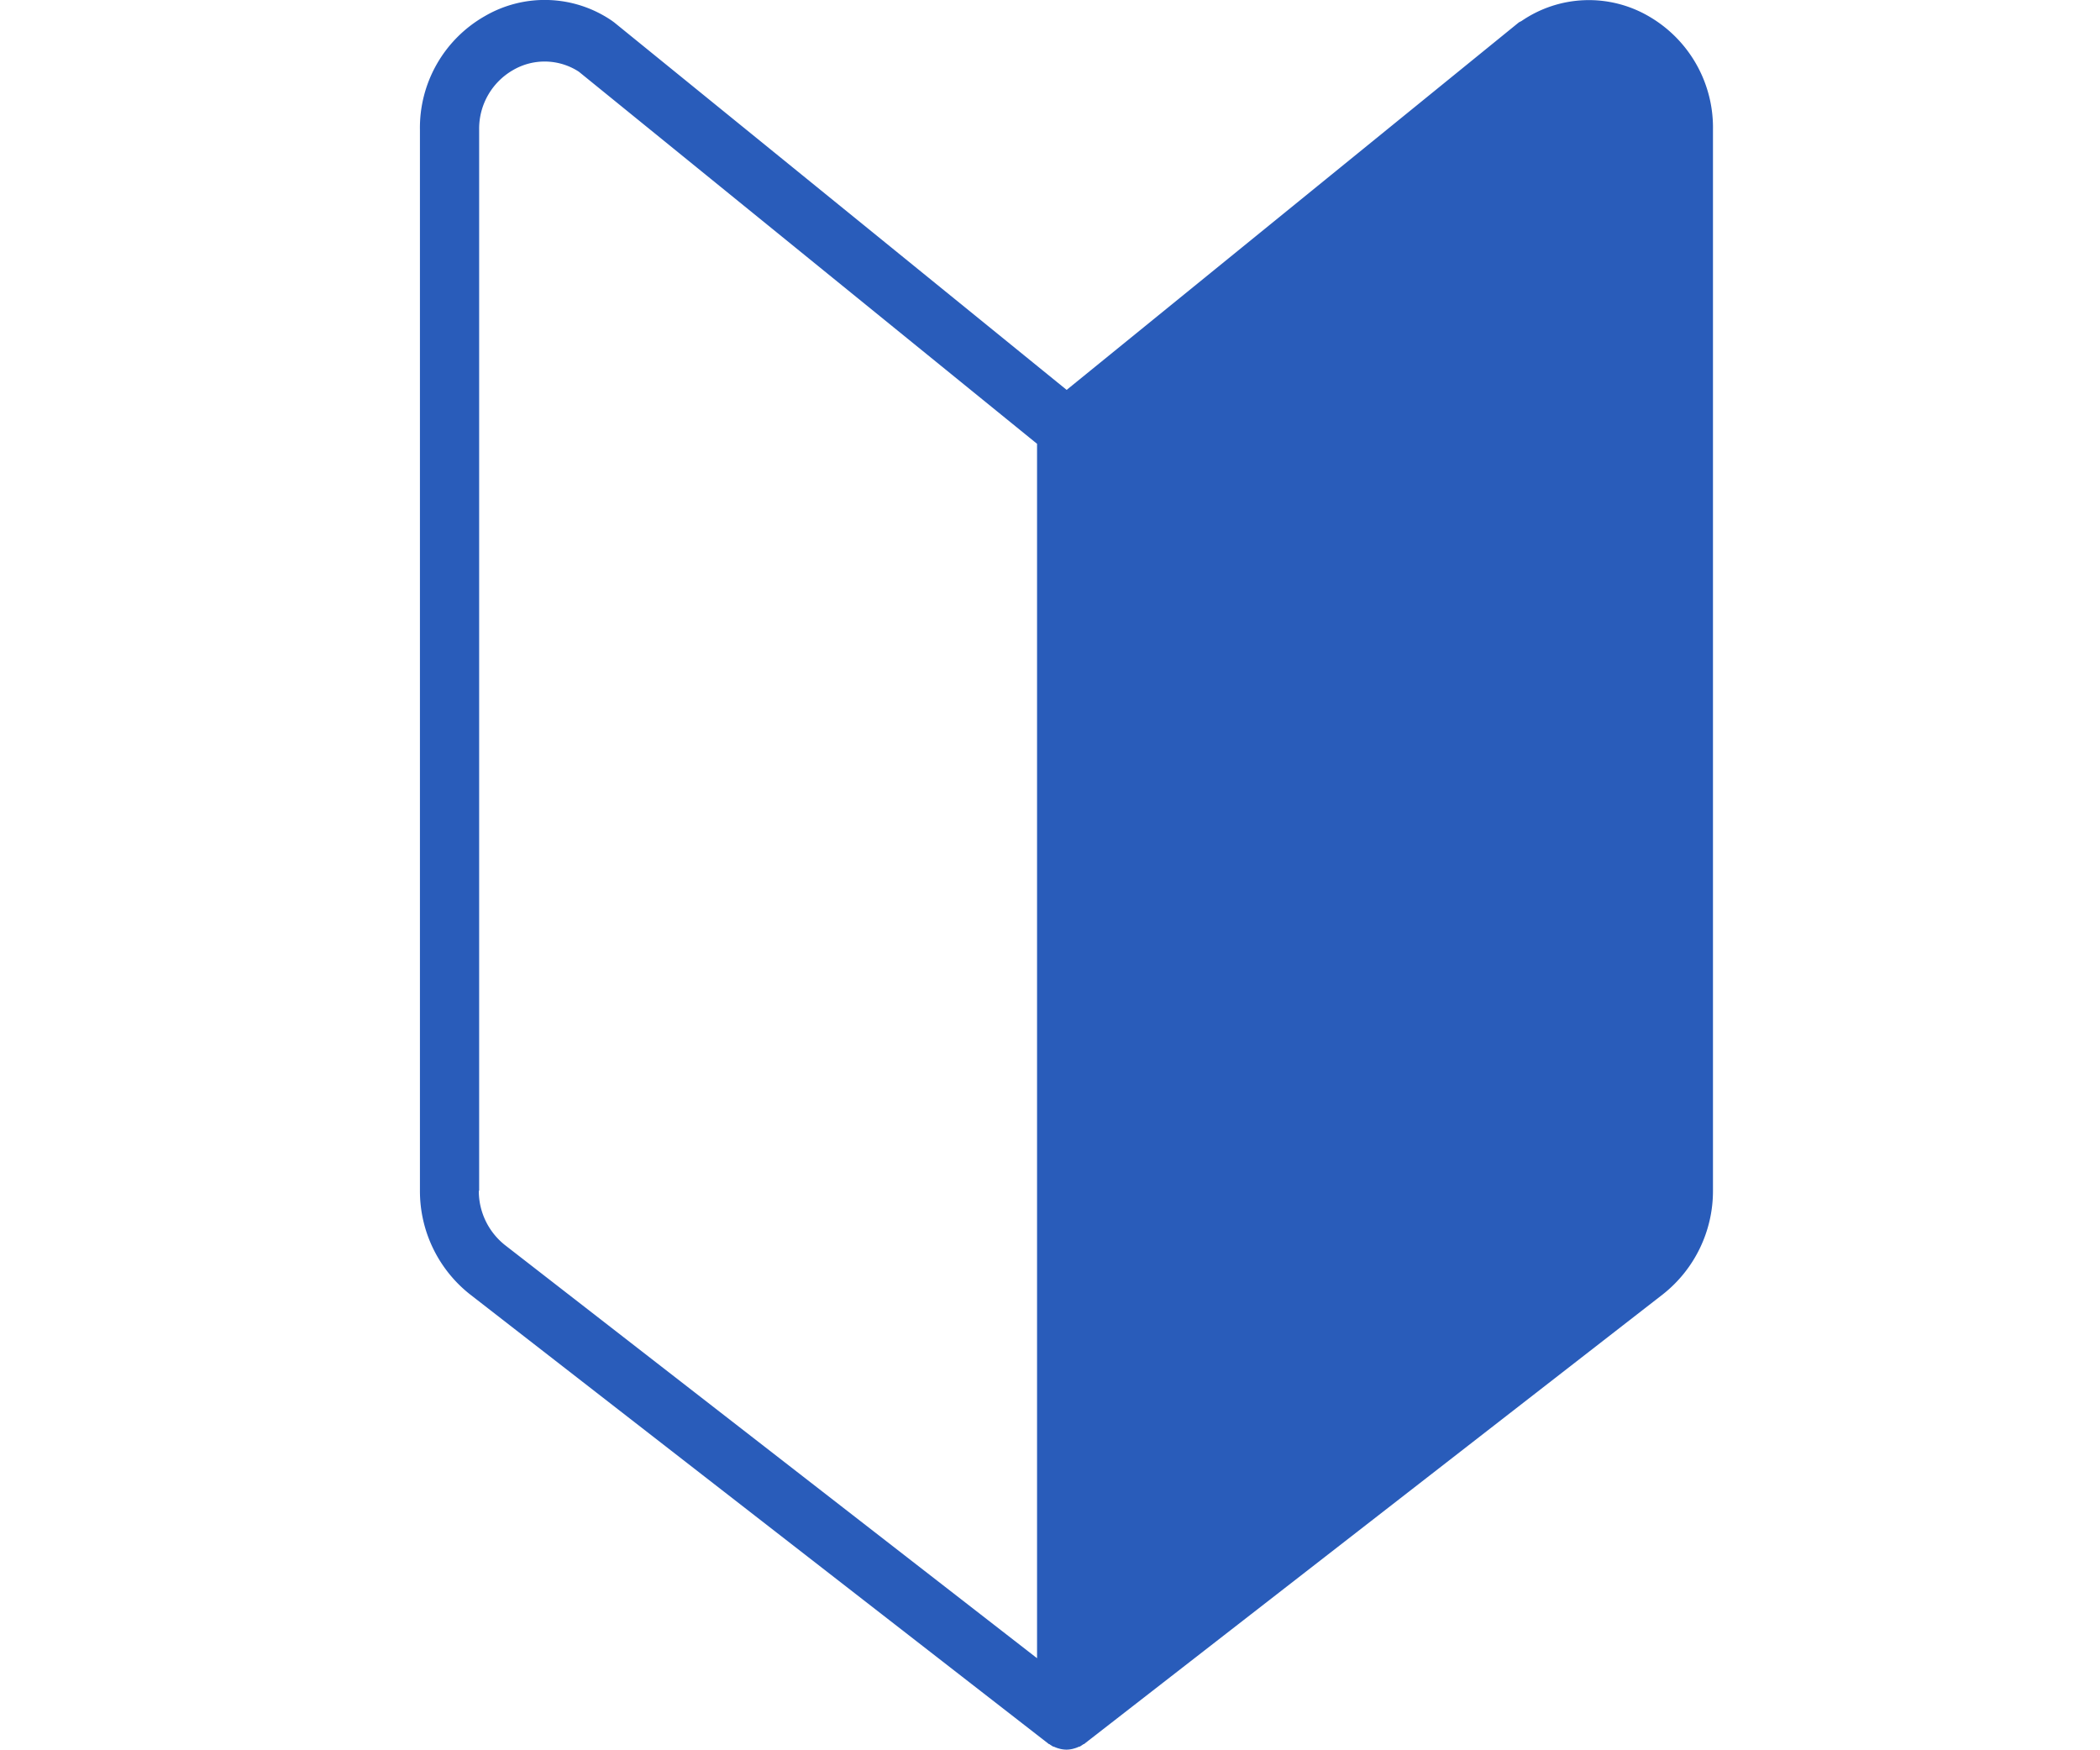 <svg xmlns="http://www.w3.org/2000/svg" width="30" height="25" viewBox="0 0 30 25">
  <g id="グループ_169656" data-name="グループ 169656" transform="translate(-7302 5261)">
    <rect id="長方形_59838" data-name="長方形 59838" width="30" height="25" transform="translate(7302 -5261)" fill="#fff" opacity="0"/>
    <path id="パス_47441" data-name="パス 47441" d="M17.552.231A1.7,1.7,0,0,0,15.737.3L15.7.319,9.239,5.569,2.774.319,2.741.295A1.7,1.7,0,0,0,.926.231,1.835,1.835,0,0,0,0,1.852V17.008a1.88,1.88,0,0,0,.714,1.479l8.272,6.425.006,0a.424.424,0,0,0,.039.026l.016.01,0,0,.009,0a.41.41,0,0,0,.073.027l.022.006a.407.407,0,0,0,.085.01h0a.407.407,0,0,0,.085-.01l.022-.006a.41.41,0,0,0,.073-.027l.009,0,0,0,.016-.01a.455.455,0,0,0,.039-.026l.006,0,8.272-6.426a1.88,1.88,0,0,0,.714-1.479V1.852A1.835,1.835,0,0,0,17.552.231ZM.846,17.008V1.852A.964.964,0,0,1,1.332,1a.895.895,0,0,1,.938.024L8.816,6.339V23.685l-7.6-5.9a.988.988,0,0,1-.375-.777Z" transform="translate(7307.999 -5261)" fill="#295cba"/>
  </g>
</svg>
